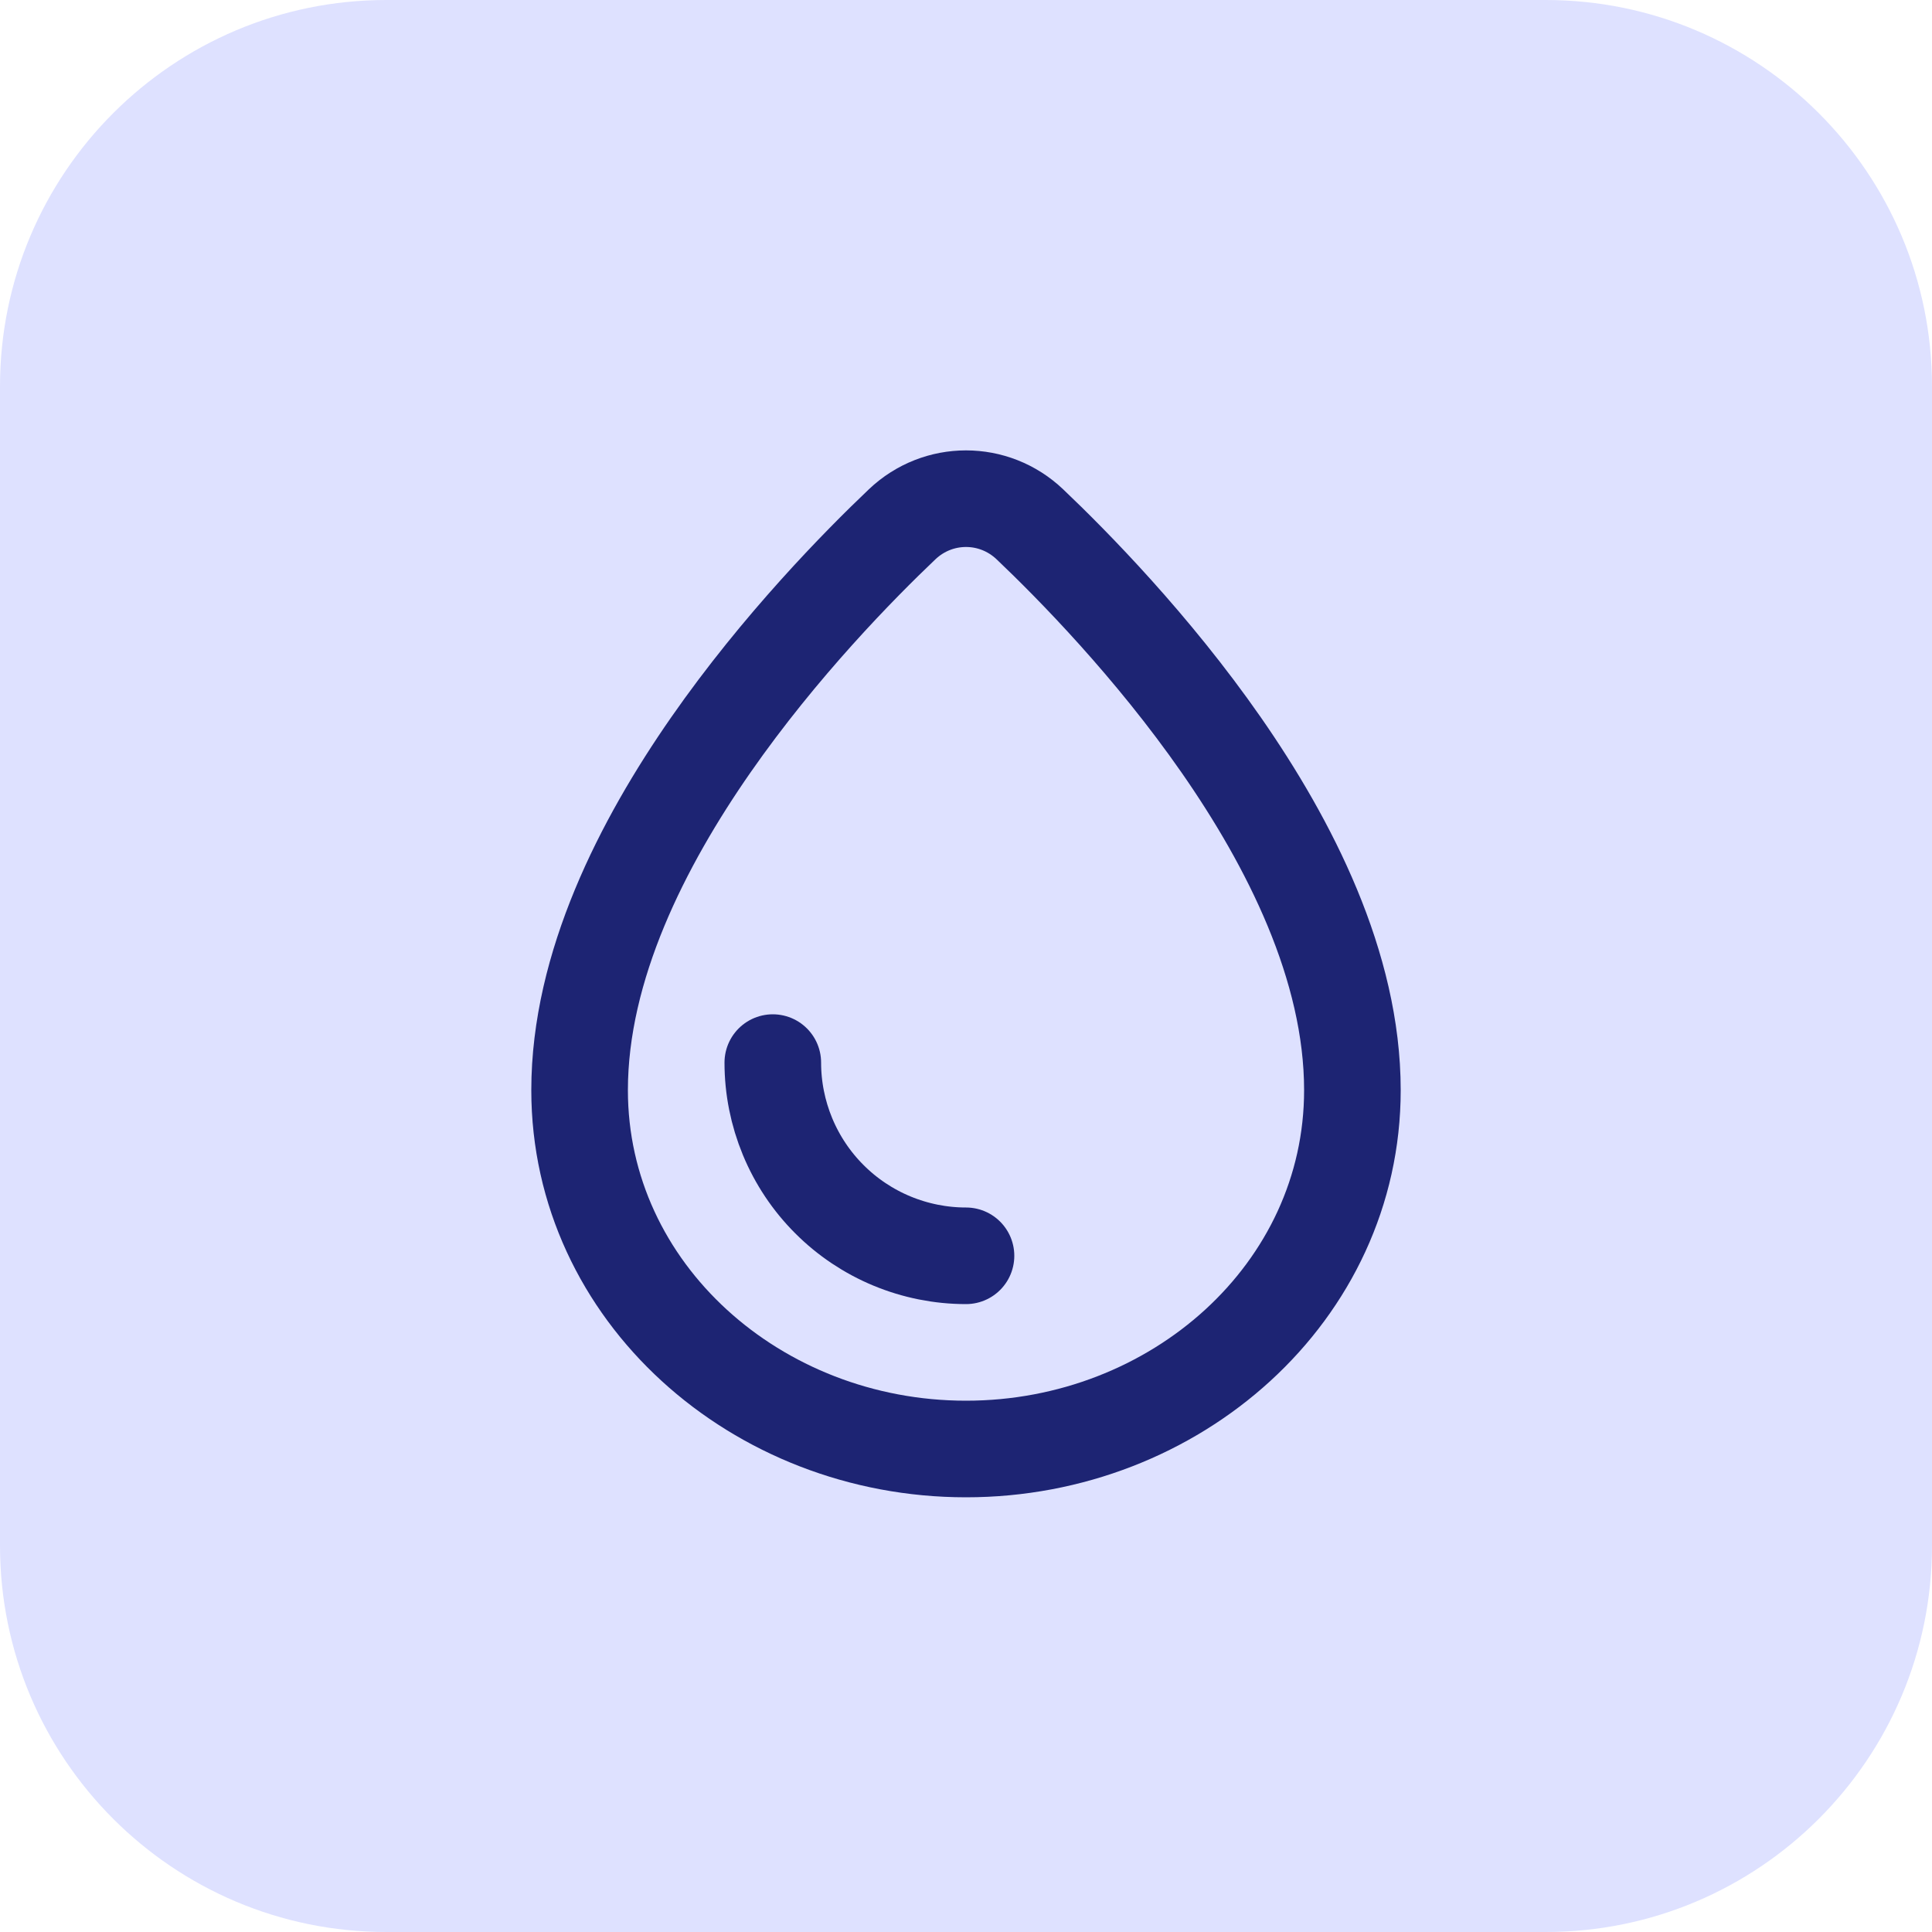 <svg width="40" height="40" viewBox="0 0 40 40" fill="none" xmlns="http://www.w3.org/2000/svg">
<path d="M0 8C0 3.582 3.582 0 8 0H32C36.418 0 40 3.582 40 8V32C40 36.418 36.418 40 32 40H8C3.582 40 0 36.418 0 32V8Z" fill="#DEE1FF"/>
<path d="M20 30C24.336 30 28 26.753 28 22.571C28 20 26.695 17.452 25.284 15.424C23.853 13.368 22.208 11.697 21.322 10.855C20.578 10.148 19.422 10.148 18.678 10.855C17.792 11.697 16.147 13.368 14.716 15.424C13.305 17.452 12 20 12 22.571C12 26.753 15.664 30 20 30Z" stroke="#1D2473" stroke-width="2"/>
<path d="M20 26C19.475 26 18.955 25.896 18.469 25.695C17.984 25.494 17.543 25.2 17.172 24.828C16.8 24.457 16.506 24.016 16.305 23.531C16.104 23.045 16 22.525 16 22" stroke="#1D2473" stroke-width="2" stroke-linecap="round"/>
</svg>
